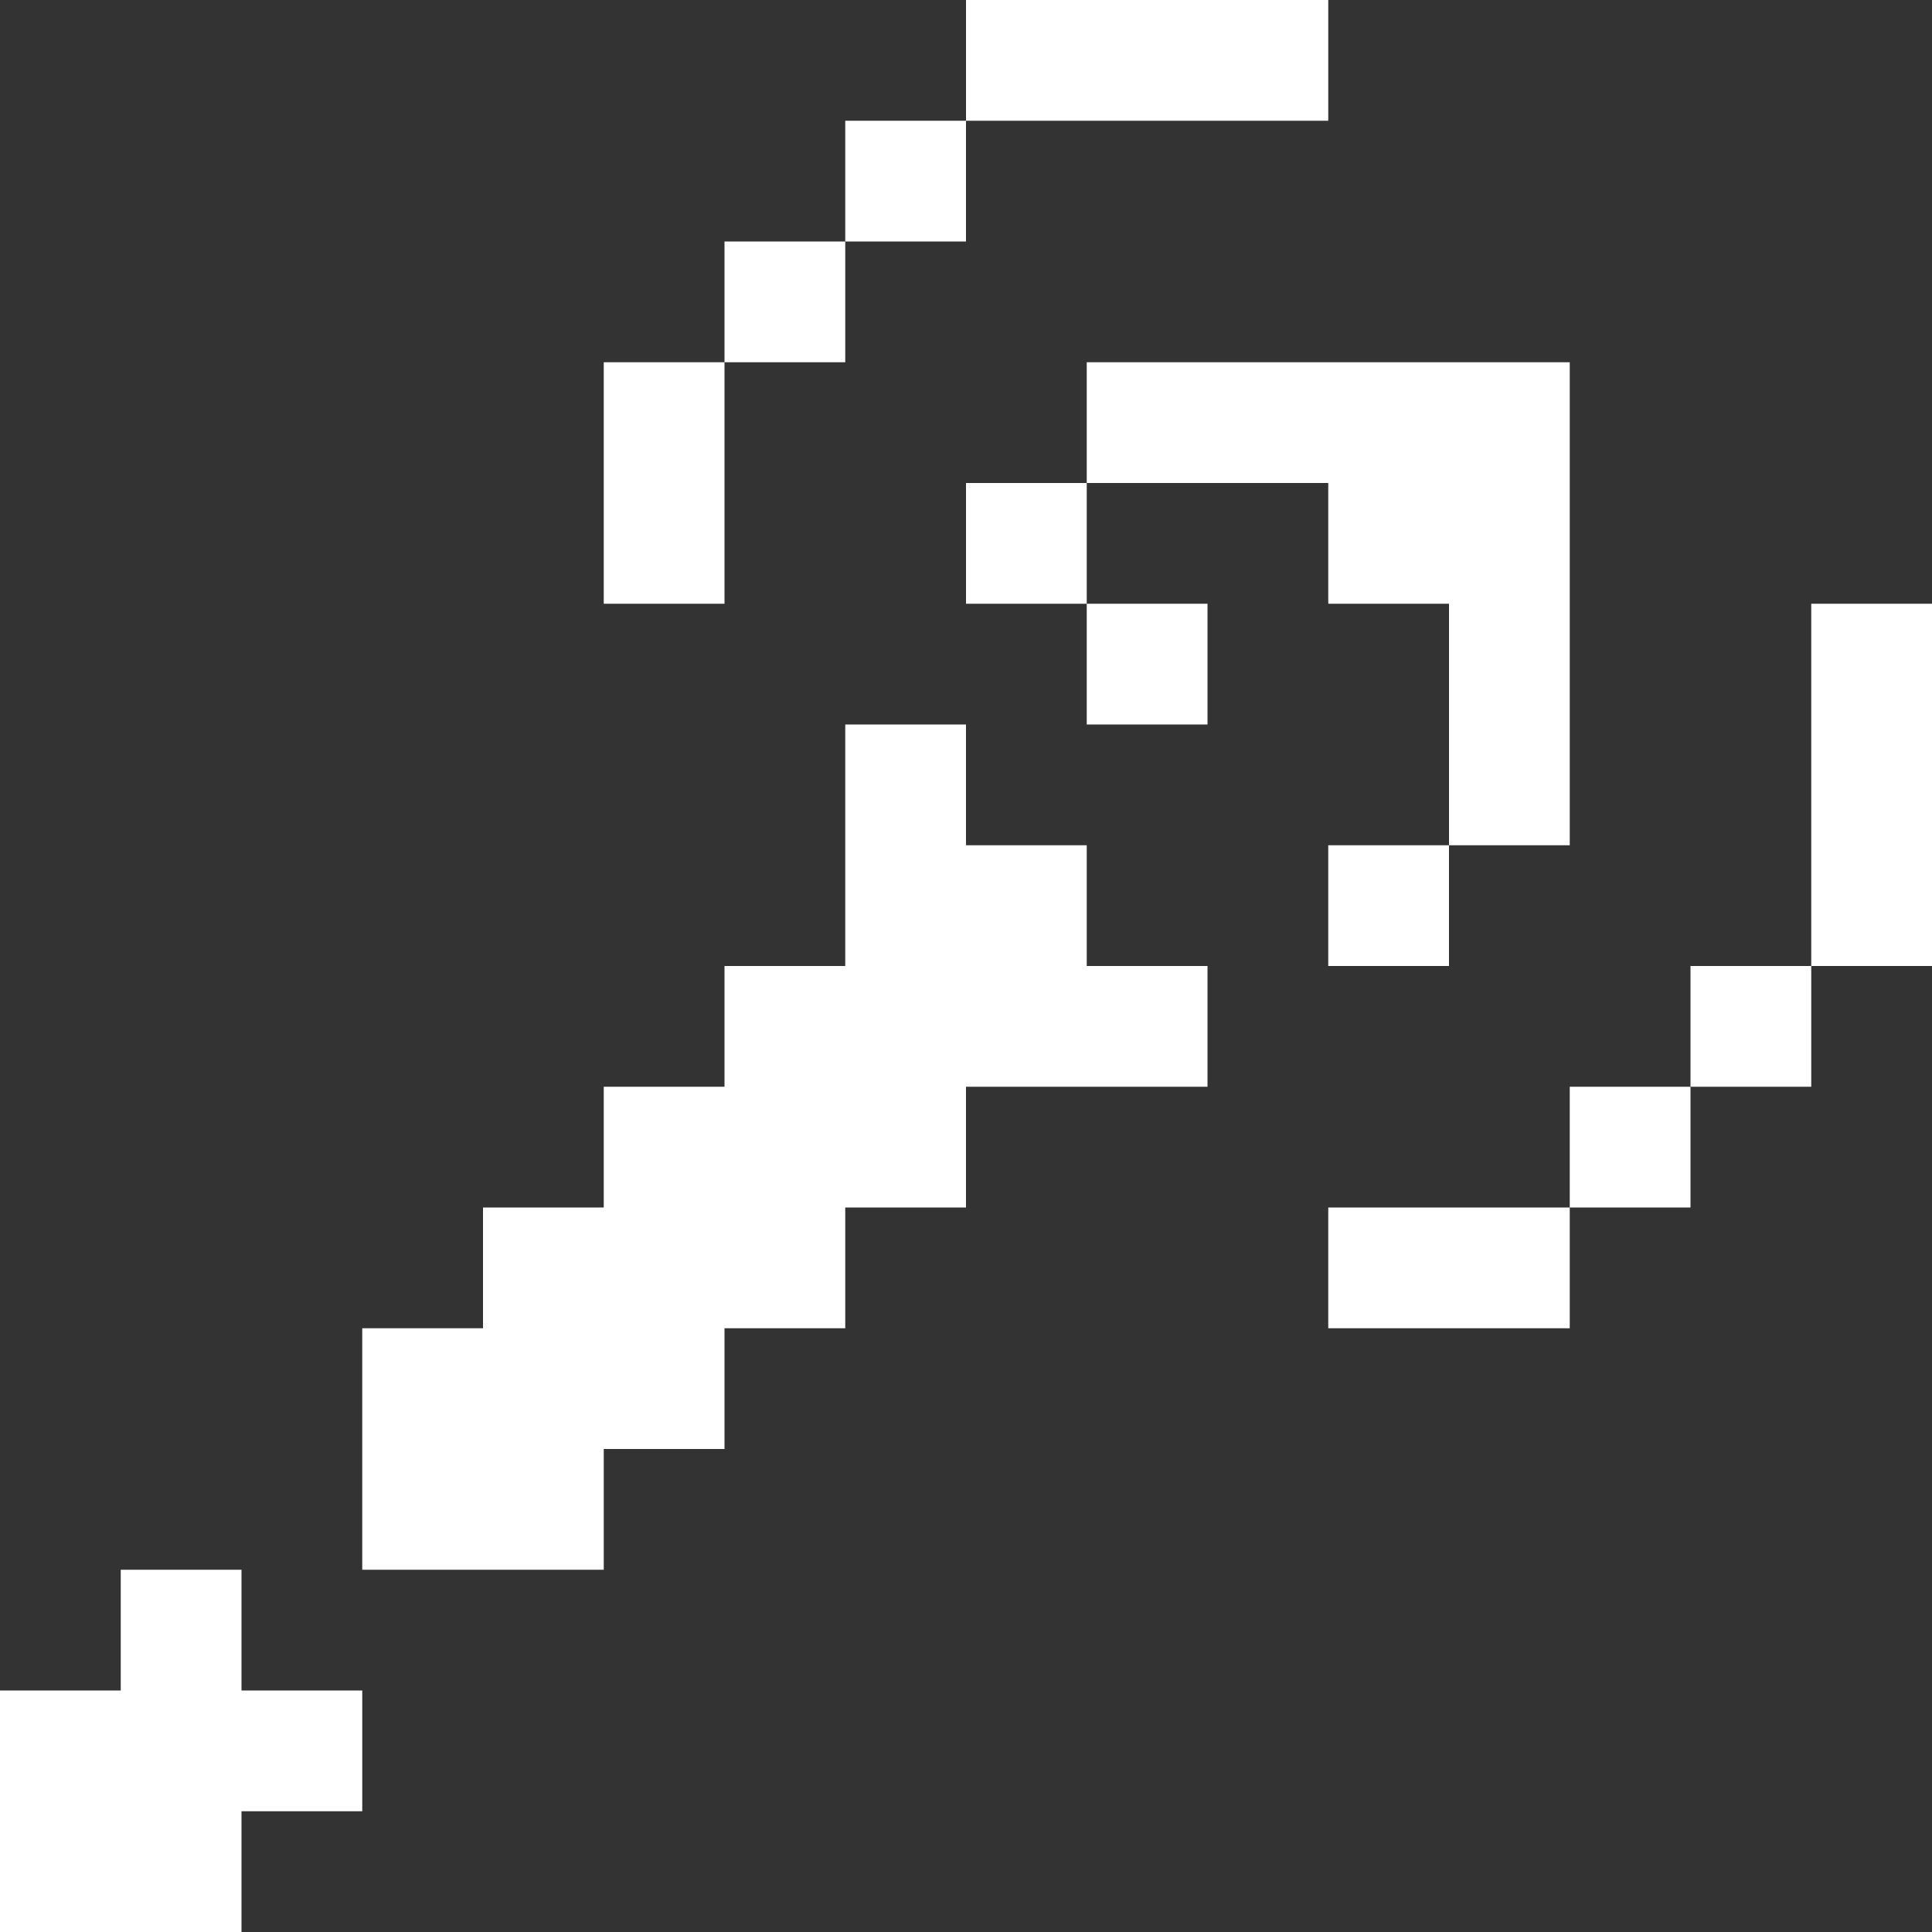 <svg width="16" height="16" viewBox="0 0 16 16" fill="none" xmlns="http://www.w3.org/2000/svg">
<rect x="0" y="0" width="16" height="16" fill="#333333" stroke="none"/>
<path d="M2 16V15H3V14H2V13H1V14H0V16H2Z" fill="white"/>
<path d="M13 10H11V11H13V10Z" fill="white"/>
<path d="M14 9H13V10H14V9Z" fill="white"/>
<path d="M5 10H4V11H3V13H5V12H6V11H7V10H8V9H10V8H9V7H8V6H7V8H6V9H5V10Z" fill="white"/>
<path d="M15 8H14V9H15V8Z" fill="white"/>
<path d="M12 7H11V8H12V7Z" fill="white"/>
<path d="M12 7H13V3H9V4H11V5H12V7Z" fill="white"/>
<path d="M16 5H15V8H16V5Z" fill="white"/>
<path d="M10 5H9V6H10V5Z" fill="white"/>
<path d="M9 4H8V5H9V4Z" fill="white"/>
<path d="M6 3H5V5H6V3Z" fill="white"/>
<path d="M7 2H6V3H7V2Z" fill="white"/>
<path d="M8 1H7V2H8V1Z" fill="white"/>
<path d="M11 0H8V1H11V0Z" fill="white"/>
</svg>
